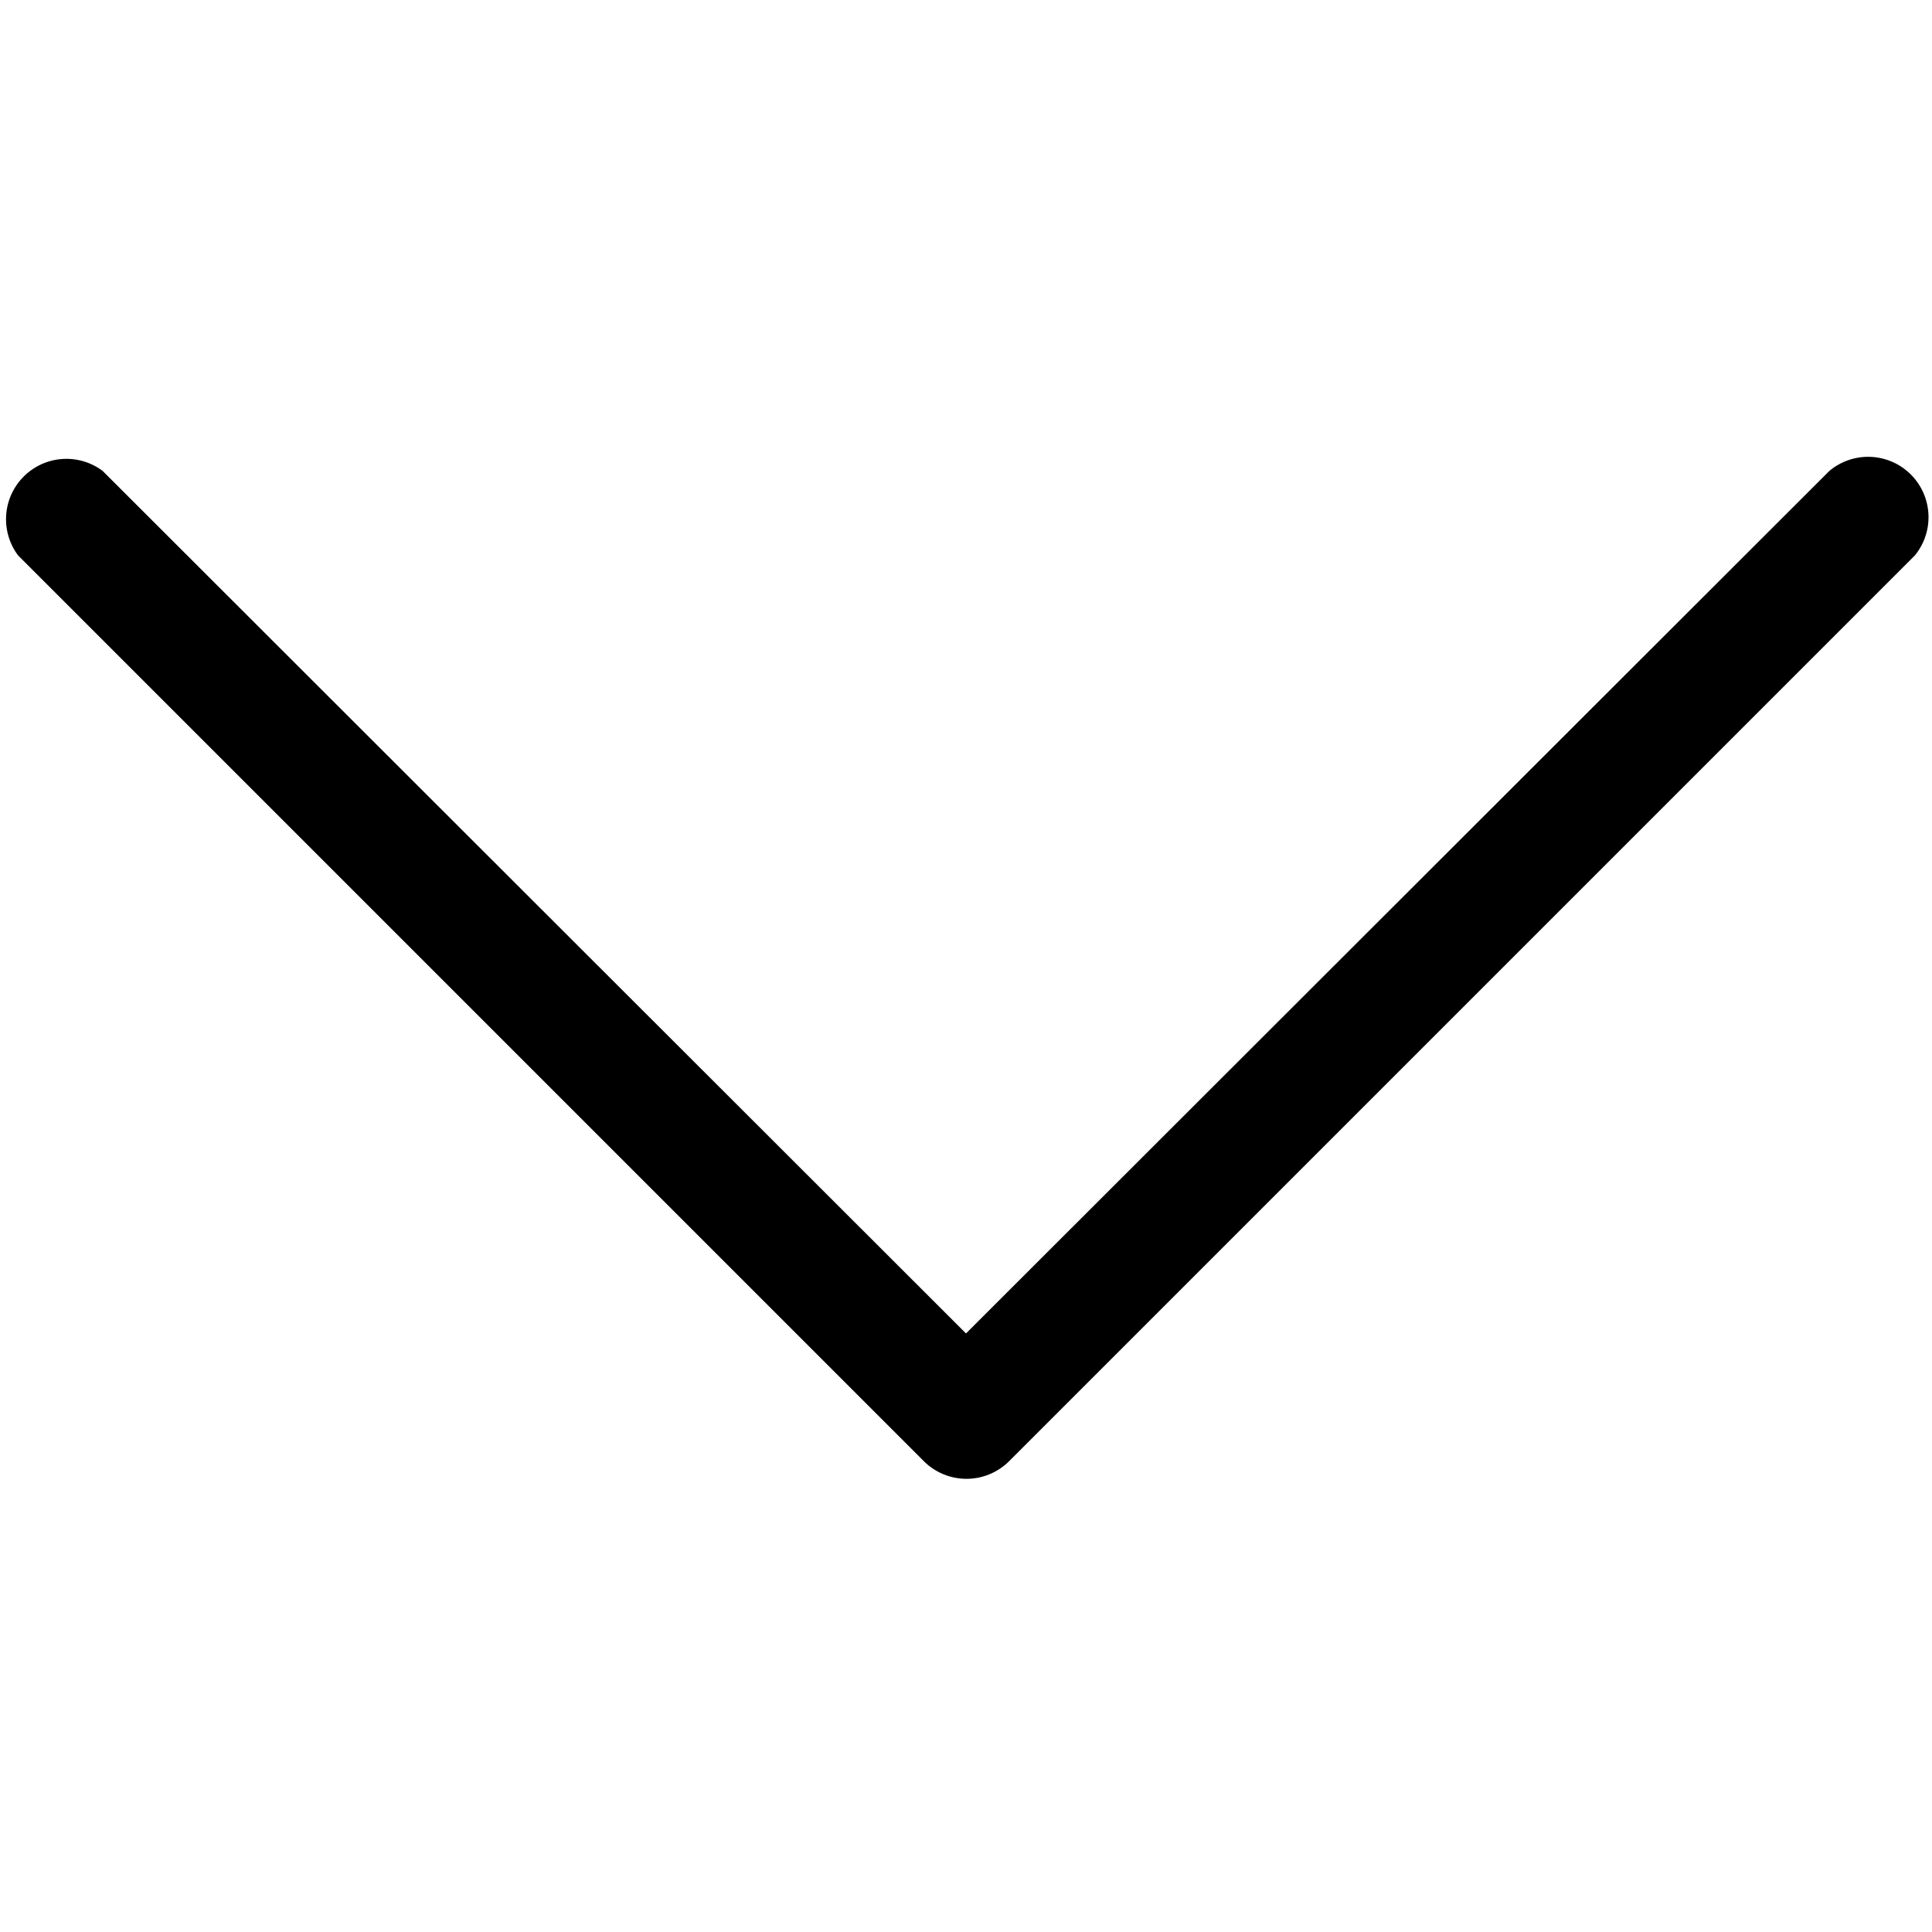 <?xml version="1.0" encoding="utf-8"?><!-- Скачано с сайта svg4.ru / Downloaded from svg4.ru -->
<svg fill="#000000" width="800px" height="800px" viewBox="0 -3.75 16 16" id="chevron-down-16px" xmlns="http://www.w3.org/2000/svg">
  <path id="Path_144" data-name="Path 144" d="M25.9,8.1l7.5,7.5a.5.5,0,0,0,.708,0l7.5-7.5A.5.5,0,0,0,40.9,7.4L33.75,14.543,26.6,7.4A.5.5,0,0,0,25.9,8.1Z" transform="translate(-25.75 -7.25)"/>
</svg>